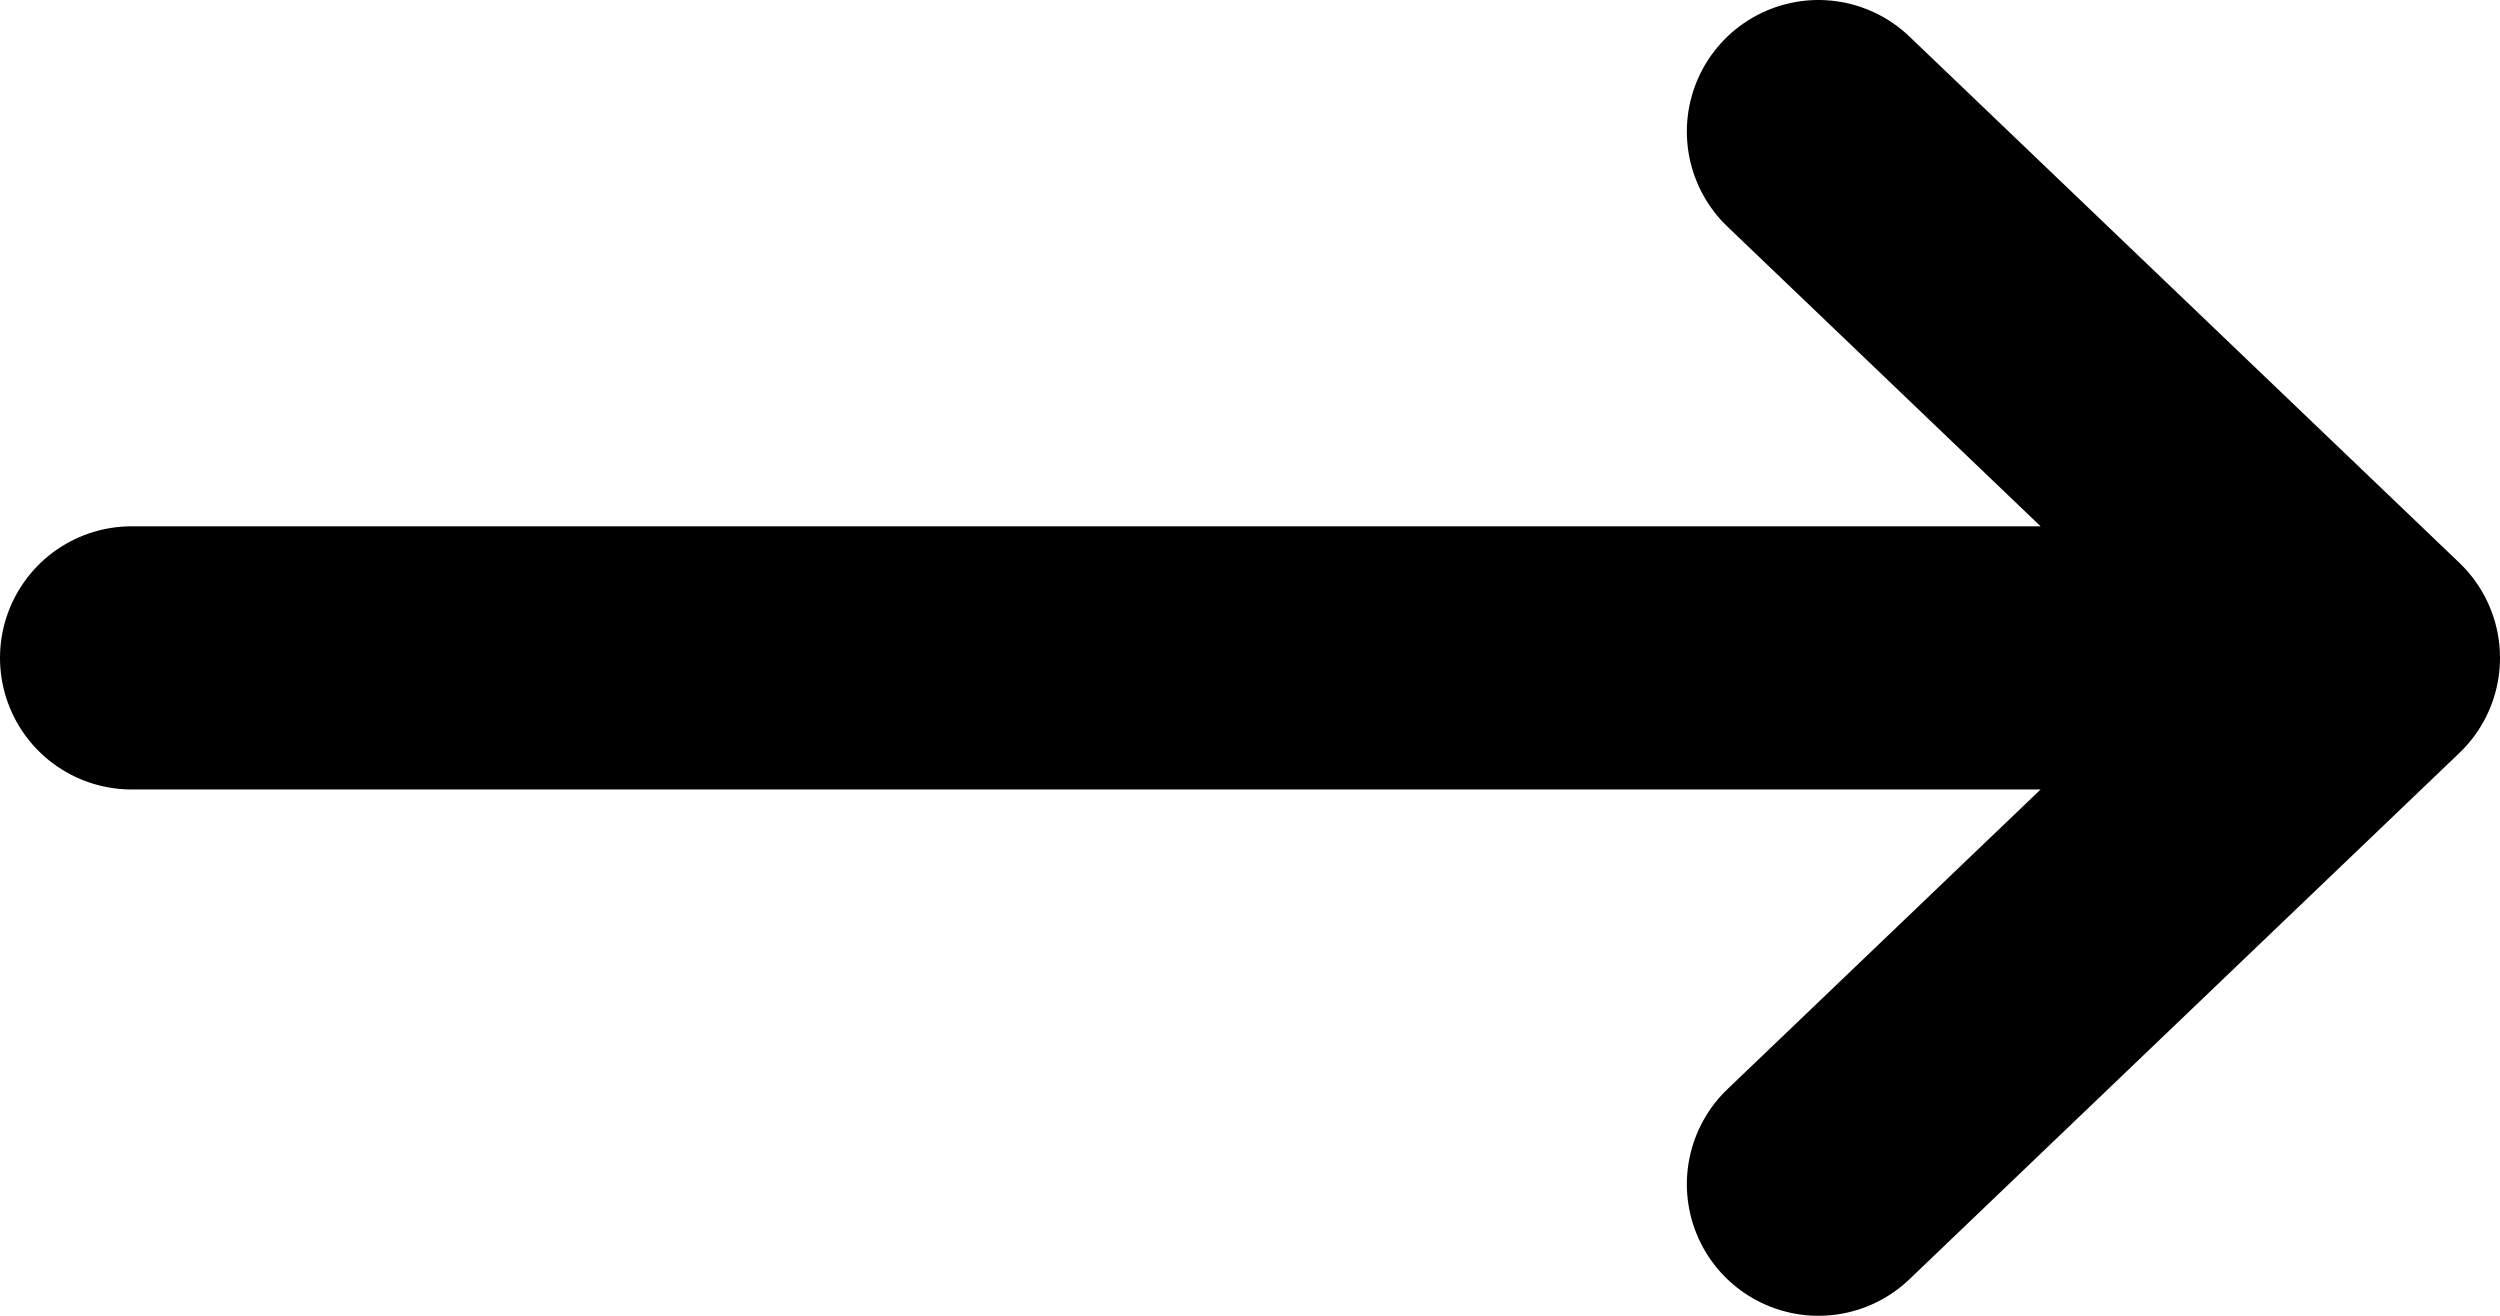 <svg width="19" height="10" viewBox="0 0 19 10" fill="none" xmlns="http://www.w3.org/2000/svg">
    <path d="M1 5L18 5M18 5L13.82 9M18 5L13.82 1" stroke="black" style="stroke:black;stroke:black;stroke-opacity:1;" stroke-width="2" stroke-linecap="round" stroke-linejoin="round"/>
</svg>

